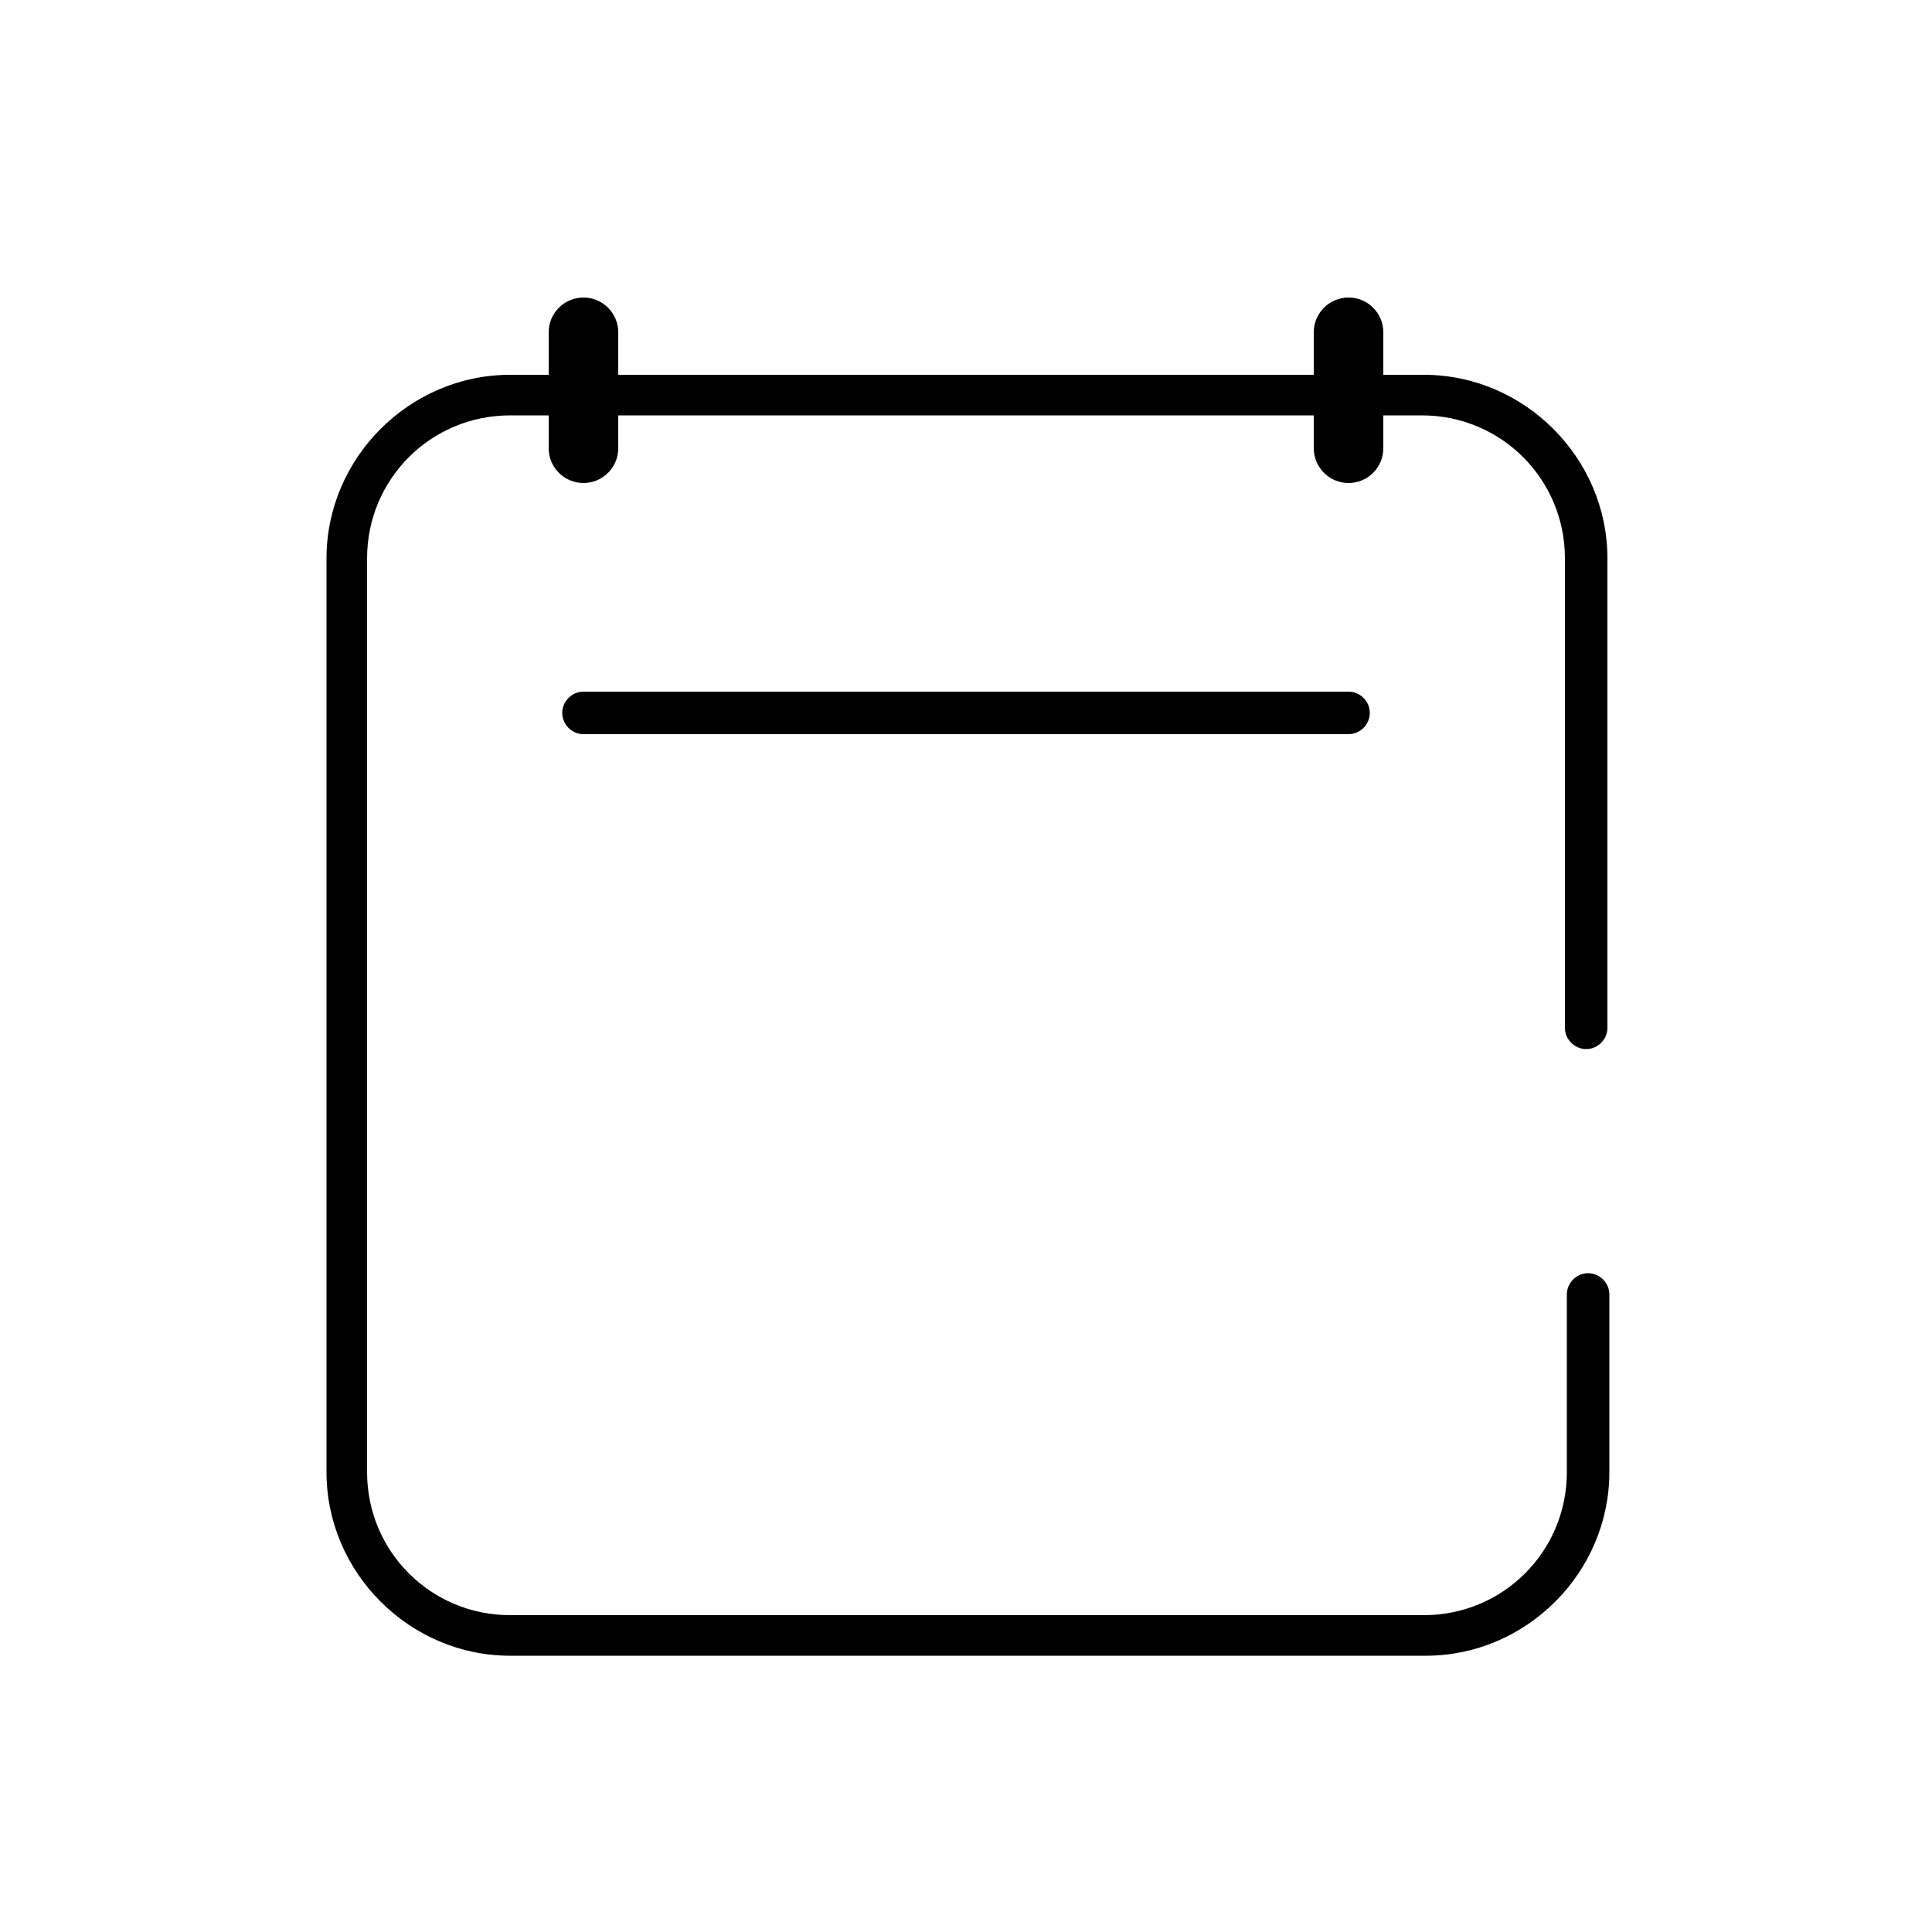 <?xml version="1.0" encoding="UTF-8"?>
<svg xmlns="http://www.w3.org/2000/svg" width="125" height="125" viewBox="0 0 125 125" fill="none">
  <path d="M92 107.125H33C26.5 107.125 21.125 101.75 21.125 95.25V36.125C21.125 29.625 26.5 24.25 33 24.25H92.125C98.625 24.25 104 29.625 104 36.125V66.5C104 67.25 103.375 67.875 102.625 67.875C101.875 67.875 101.25 67.25 101.25 66.5V36.125C101.25 31 97.125 26.875 92 26.875H33C27.875 26.875 23.75 31 23.75 36.125V95.25C23.75 100.375 27.875 104.5 33 104.5H92.125C97.25 104.5 101.375 100.375 101.375 95.25V83.75C101.375 83 102 82.375 102.75 82.375C103.5 82.375 104.125 83 104.125 83.75V95.25C104.125 101.75 98.75 107.125 92.25 107.125H92Z" fill="black"></path>
  <path d="M40 21.5C40 20.257 38.993 19.25 37.75 19.25C36.507 19.25 35.5 20.257 35.5 21.5V29C35.5 30.243 36.507 31.25 37.75 31.25C38.993 31.25 40 30.243 40 29V21.5Z" fill="black"></path>
  <path d="M89.5 21.5C89.5 20.257 88.493 19.25 87.25 19.25C86.007 19.25 85 20.257 85 21.5V29C85 30.243 86.007 31.25 87.25 31.25C88.493 31.25 89.5 30.243 89.5 29V21.5Z" fill="black"></path>
  <path d="M87.25 47.5H37.75C37 47.5 36.375 46.875 36.375 46.125C36.375 45.375 37 44.75 37.75 44.75H87.25C88 44.75 88.625 45.375 88.625 46.125C88.625 46.875 88 47.5 87.25 47.5Z" fill="black"></path>
</svg>
